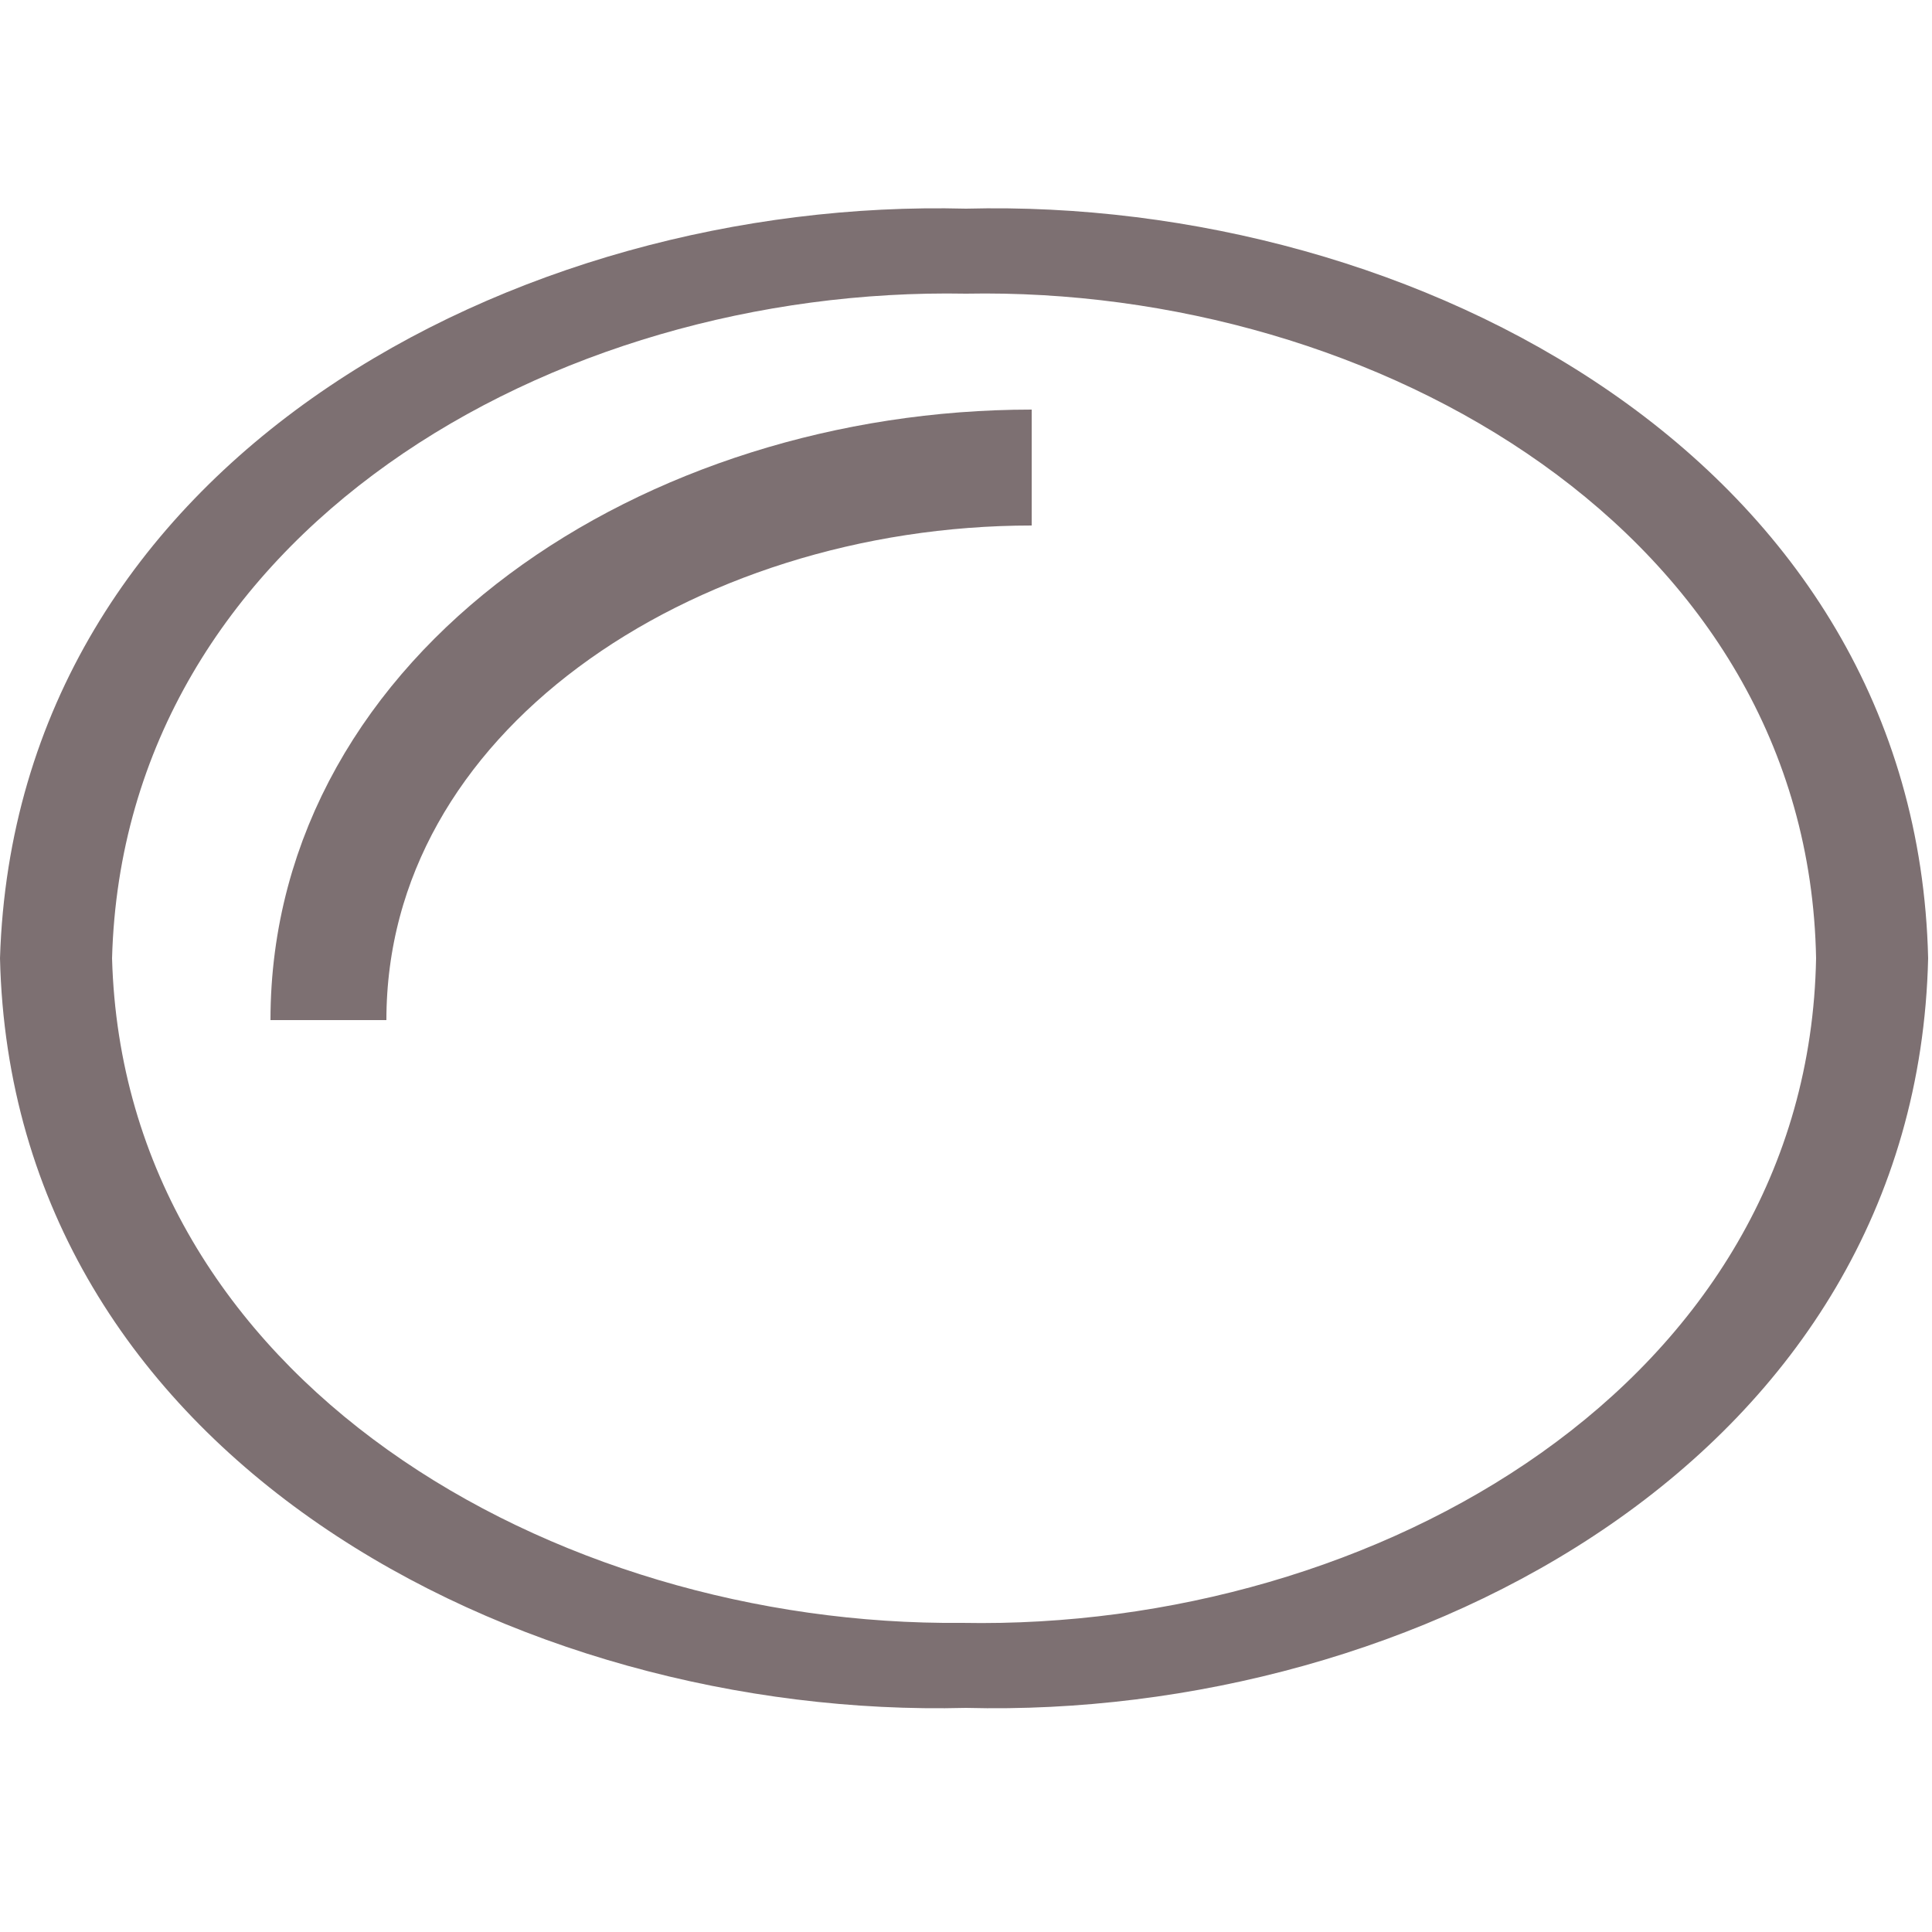 <?xml version="1.0" encoding="utf-8"?>
<!-- Generator: Adobe Illustrator 20.0.0, SVG Export Plug-In . SVG Version: 6.00 Build 0)  -->
<svg version="1.1" id="Laag_1" xmlns="http://www.w3.org/2000/svg" xmlns:xlink="http://www.w3.org/1999/xlink" x="0px" y="0px"
	 width="50px" height="50px" viewBox="0 0 50 50" style="enable-background:new 0 0 50 50;" xml:space="preserve">
<style type="text/css">
	.st0{fill:#7D7072;}
	.st1{fill:none;stroke:#7D7072;stroke-width:3;stroke-miterlimit:10;}
</style>
<g>
	<g>
		<path class="st0" d="M47,24.8c-0.2,11-11.4,17.4-22.1,17.2C14.3,42.1,3.2,35.7,2.9,24.8C3.2,13.8,14.3,7.4,25,7.6
			C35.6,7.4,46.8,13.8,47,24.8 M49.9,24.8C49.6,11.9,36.6,5.1,25,5.4C13.4,5.1,0.4,11.9,0,24.8c0.3,12.9,13.4,19.7,25,19.4
			C36.6,44.5,49.6,37.7,49.9,24.8C49.9,24.8,49.9,24.8,49.9,24.8z"/>
	</g>
	<path class="st1" d="M26.7,12.1c-9.4,0-18.2,5.8-18.2,14.3"/>
</g>
</svg>
